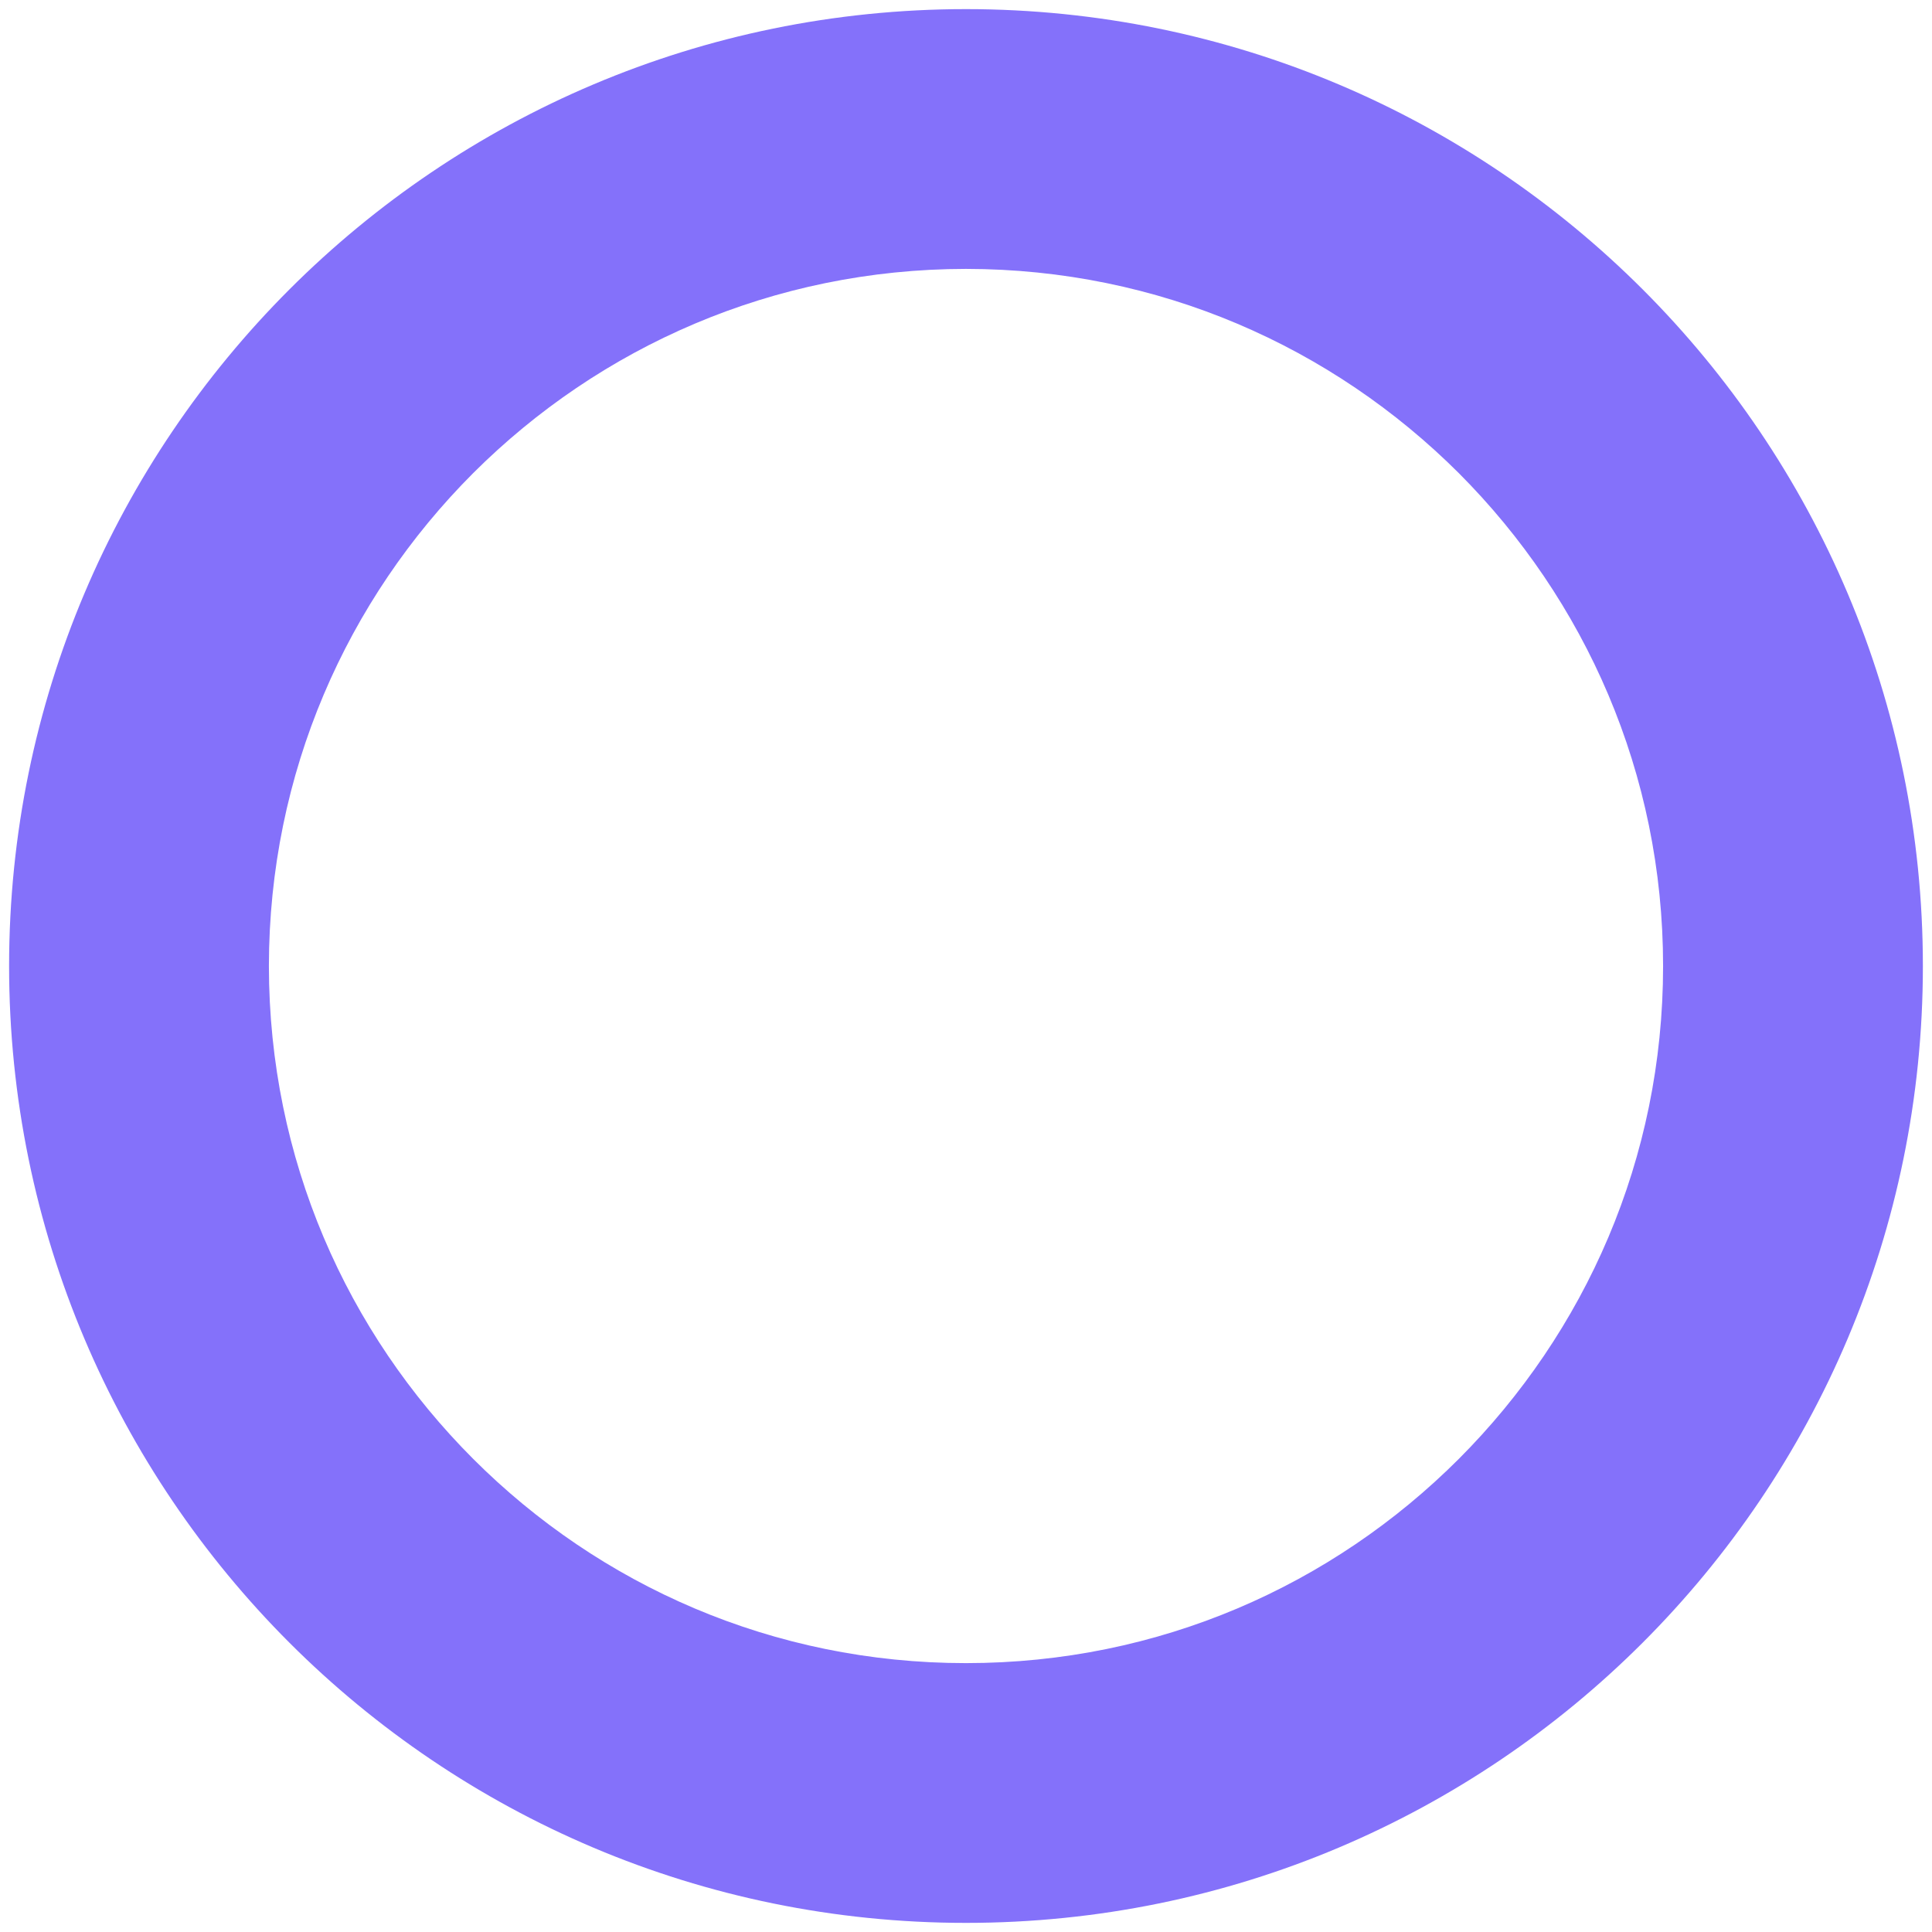 <?xml version="1.0" encoding="utf-8"?>
<!-- Generator: Adobe Illustrator 16.0.0, SVG Export Plug-In . SVG Version: 6.00 Build 0)  -->
<!DOCTYPE svg PUBLIC "-//W3C//DTD SVG 1.1//EN" "http://www.w3.org/Graphics/SVG/1.1/DTD/svg11.dtd">
<svg version="1.1" id="Layer_1" xmlns="http://www.w3.org/2000/svg" xmlns:xlink="http://www.w3.org/1999/xlink" x="0px" y="0px"
	 width="100px" height="100px" viewBox="0 0 100 100" enable-background="new 0 0 100 100" xml:space="preserve">
<path fill="#8471FA" d="M49.999,0.472C22.646,0.479,0.478,22.646,0.471,50.002c0.007,27.36,22.174,49.526,49.527,49.526
	c27.364,0,49.53-22.166,49.53-49.526C99.528,22.639,77.362,0.479,49.999,0.472z M75.51,75.511
	c-6.551,6.55-15.52,10.572-25.511,10.572c-9.981,0-18.958-4.022-25.508-10.572C17.947,68.96,13.925,59.99,13.918,50.002
	c0.007-9.985,4.029-18.961,10.572-25.512c6.551-6.537,15.527-10.565,25.508-10.572c9.992,0.007,18.96,4.036,25.511,10.572
	c6.537,6.551,10.572,15.534,10.572,25.512C86.082,59.99,82.047,68.96,75.51,75.511z"/>
</svg>
